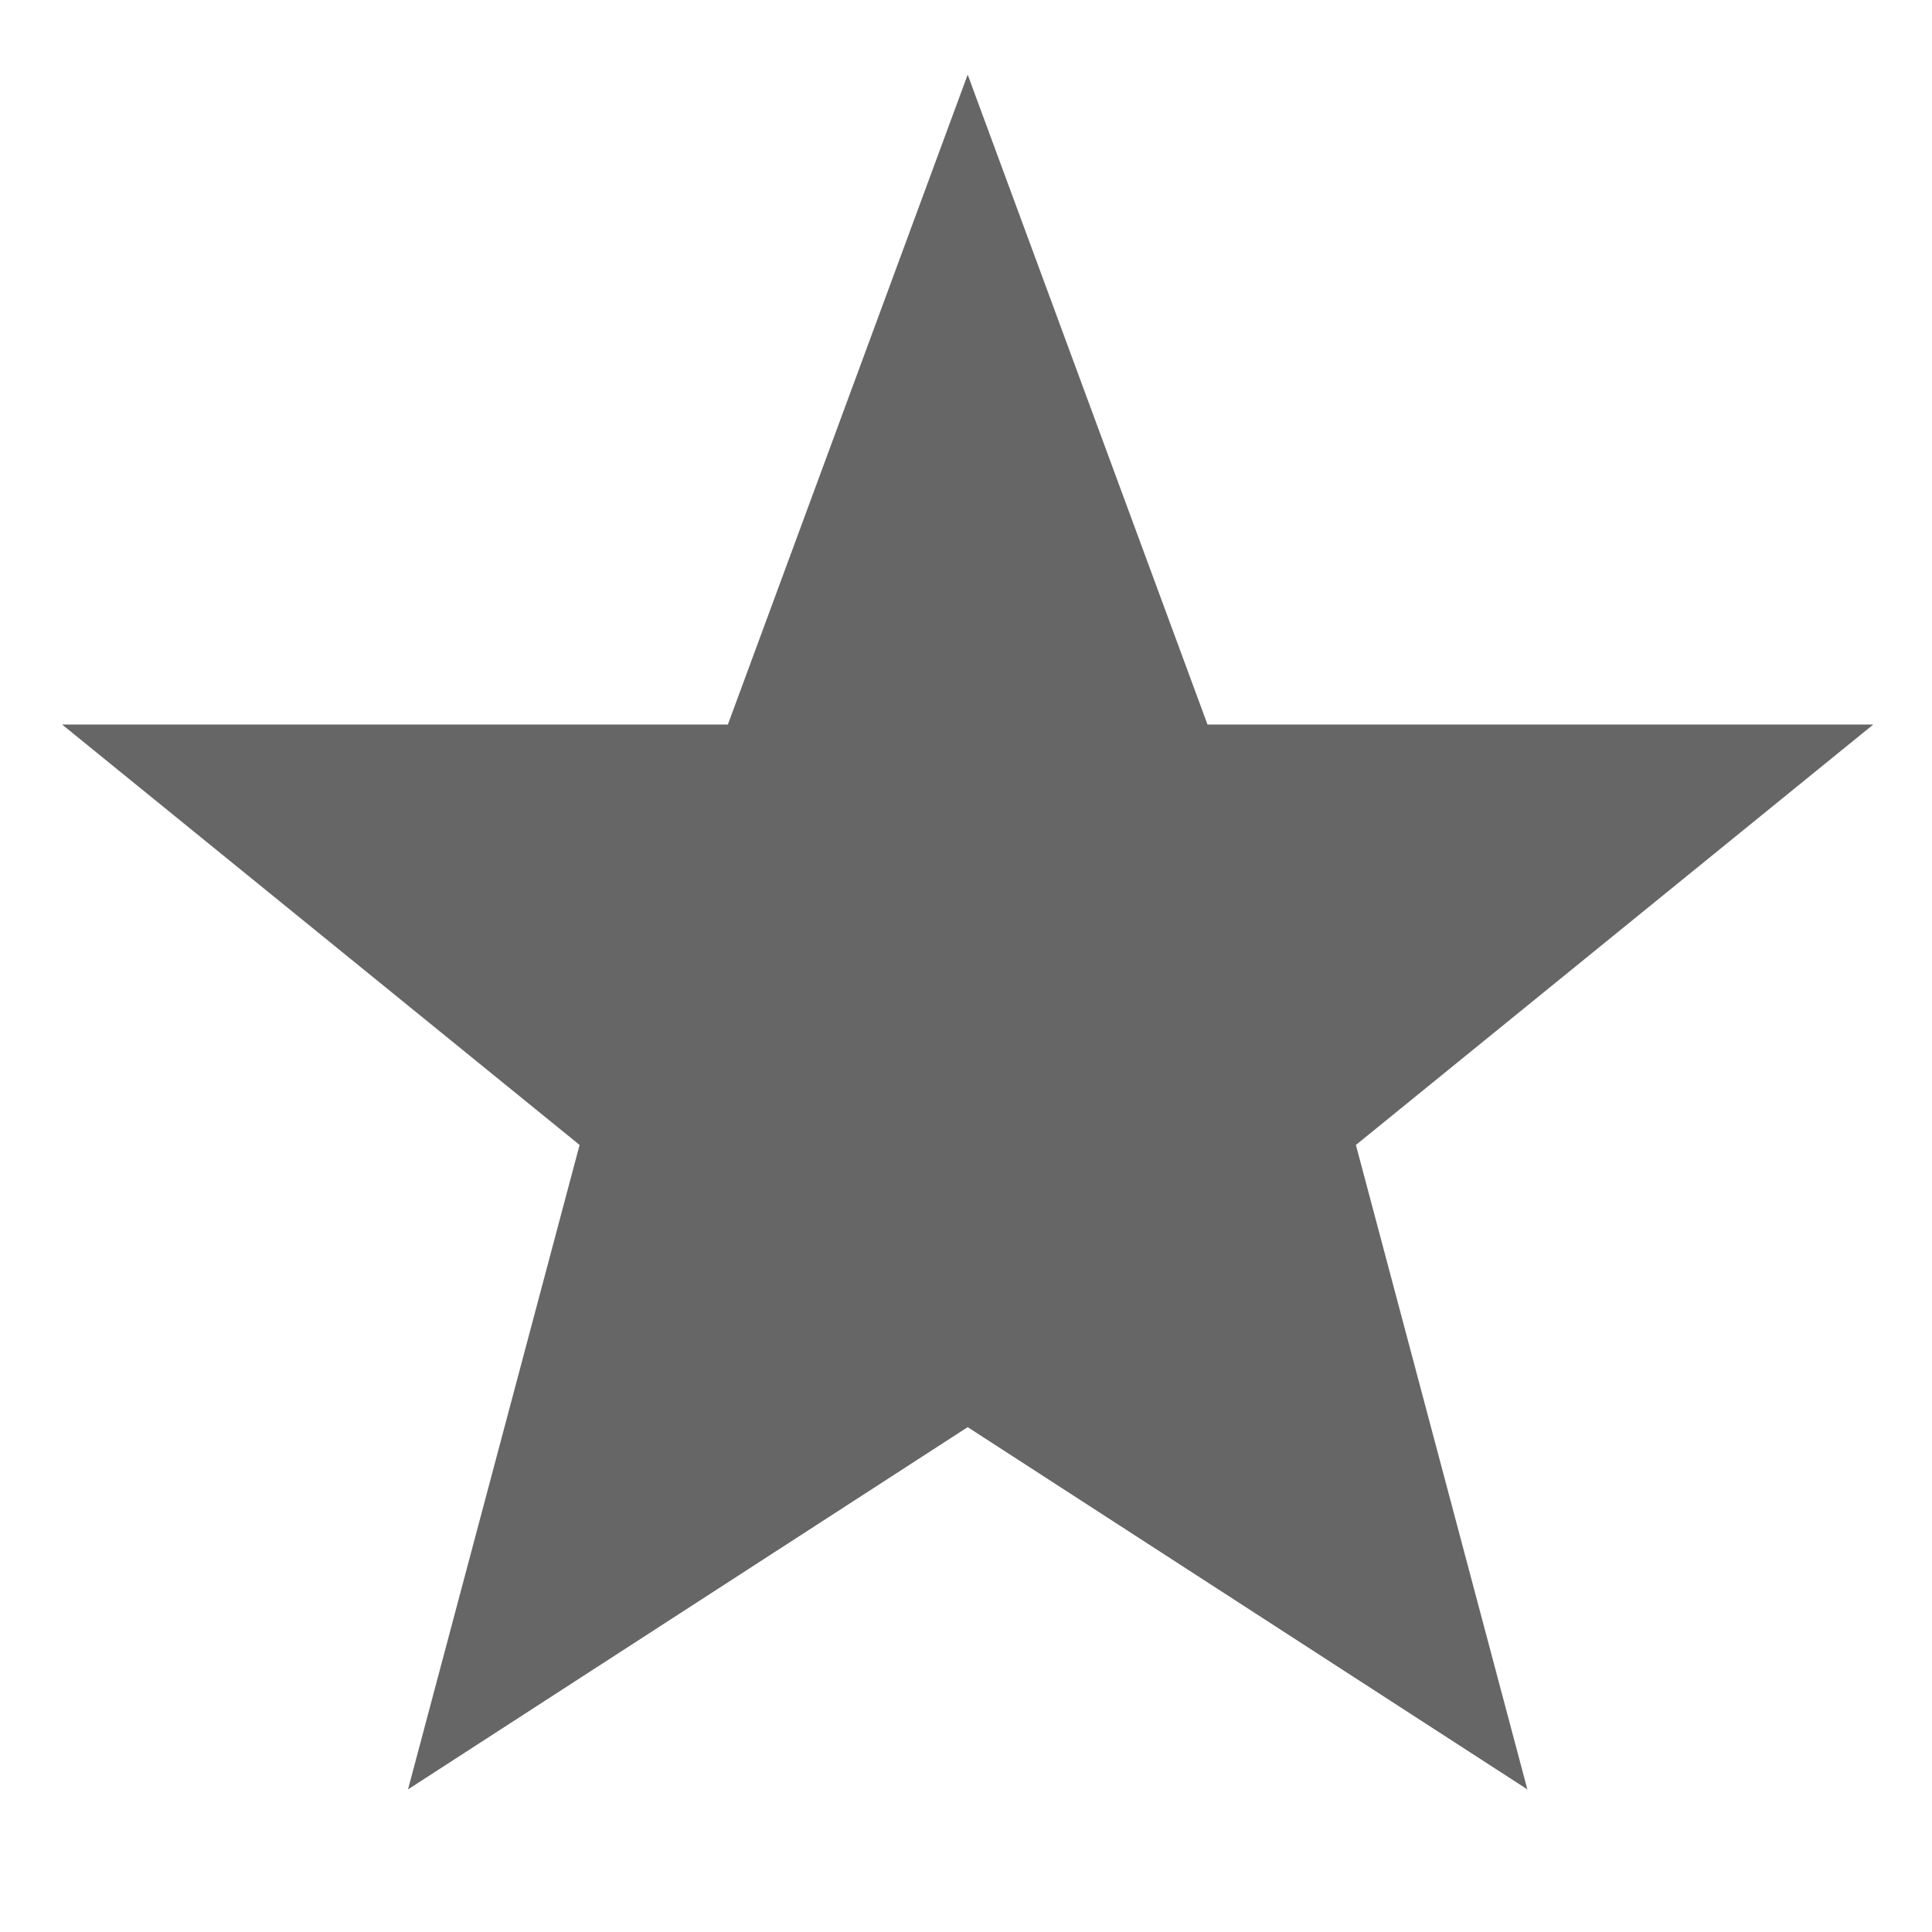 <svg height='16' width='16' xmlns='http://www.w3.org/2000/svg'>
    <g transform='translate(-413 -137)'>
        
        <path color='#000' d='M421.014 137.618L419.028 143h-5.514l4.286 3.482-1.421 5.337 4.635-3 4.635 3-1.42-5.337 4.285-3.482H423z' fill='#666' font-family='sans-serif' font-weight='400' overflow='visible' style='line-height:normal;-inkscape-font-specification:sans-serif;text-indent:0;text-align:start;text-decoration-line:none;text-transform:none;marker:none'/>
    </g>
</svg>
